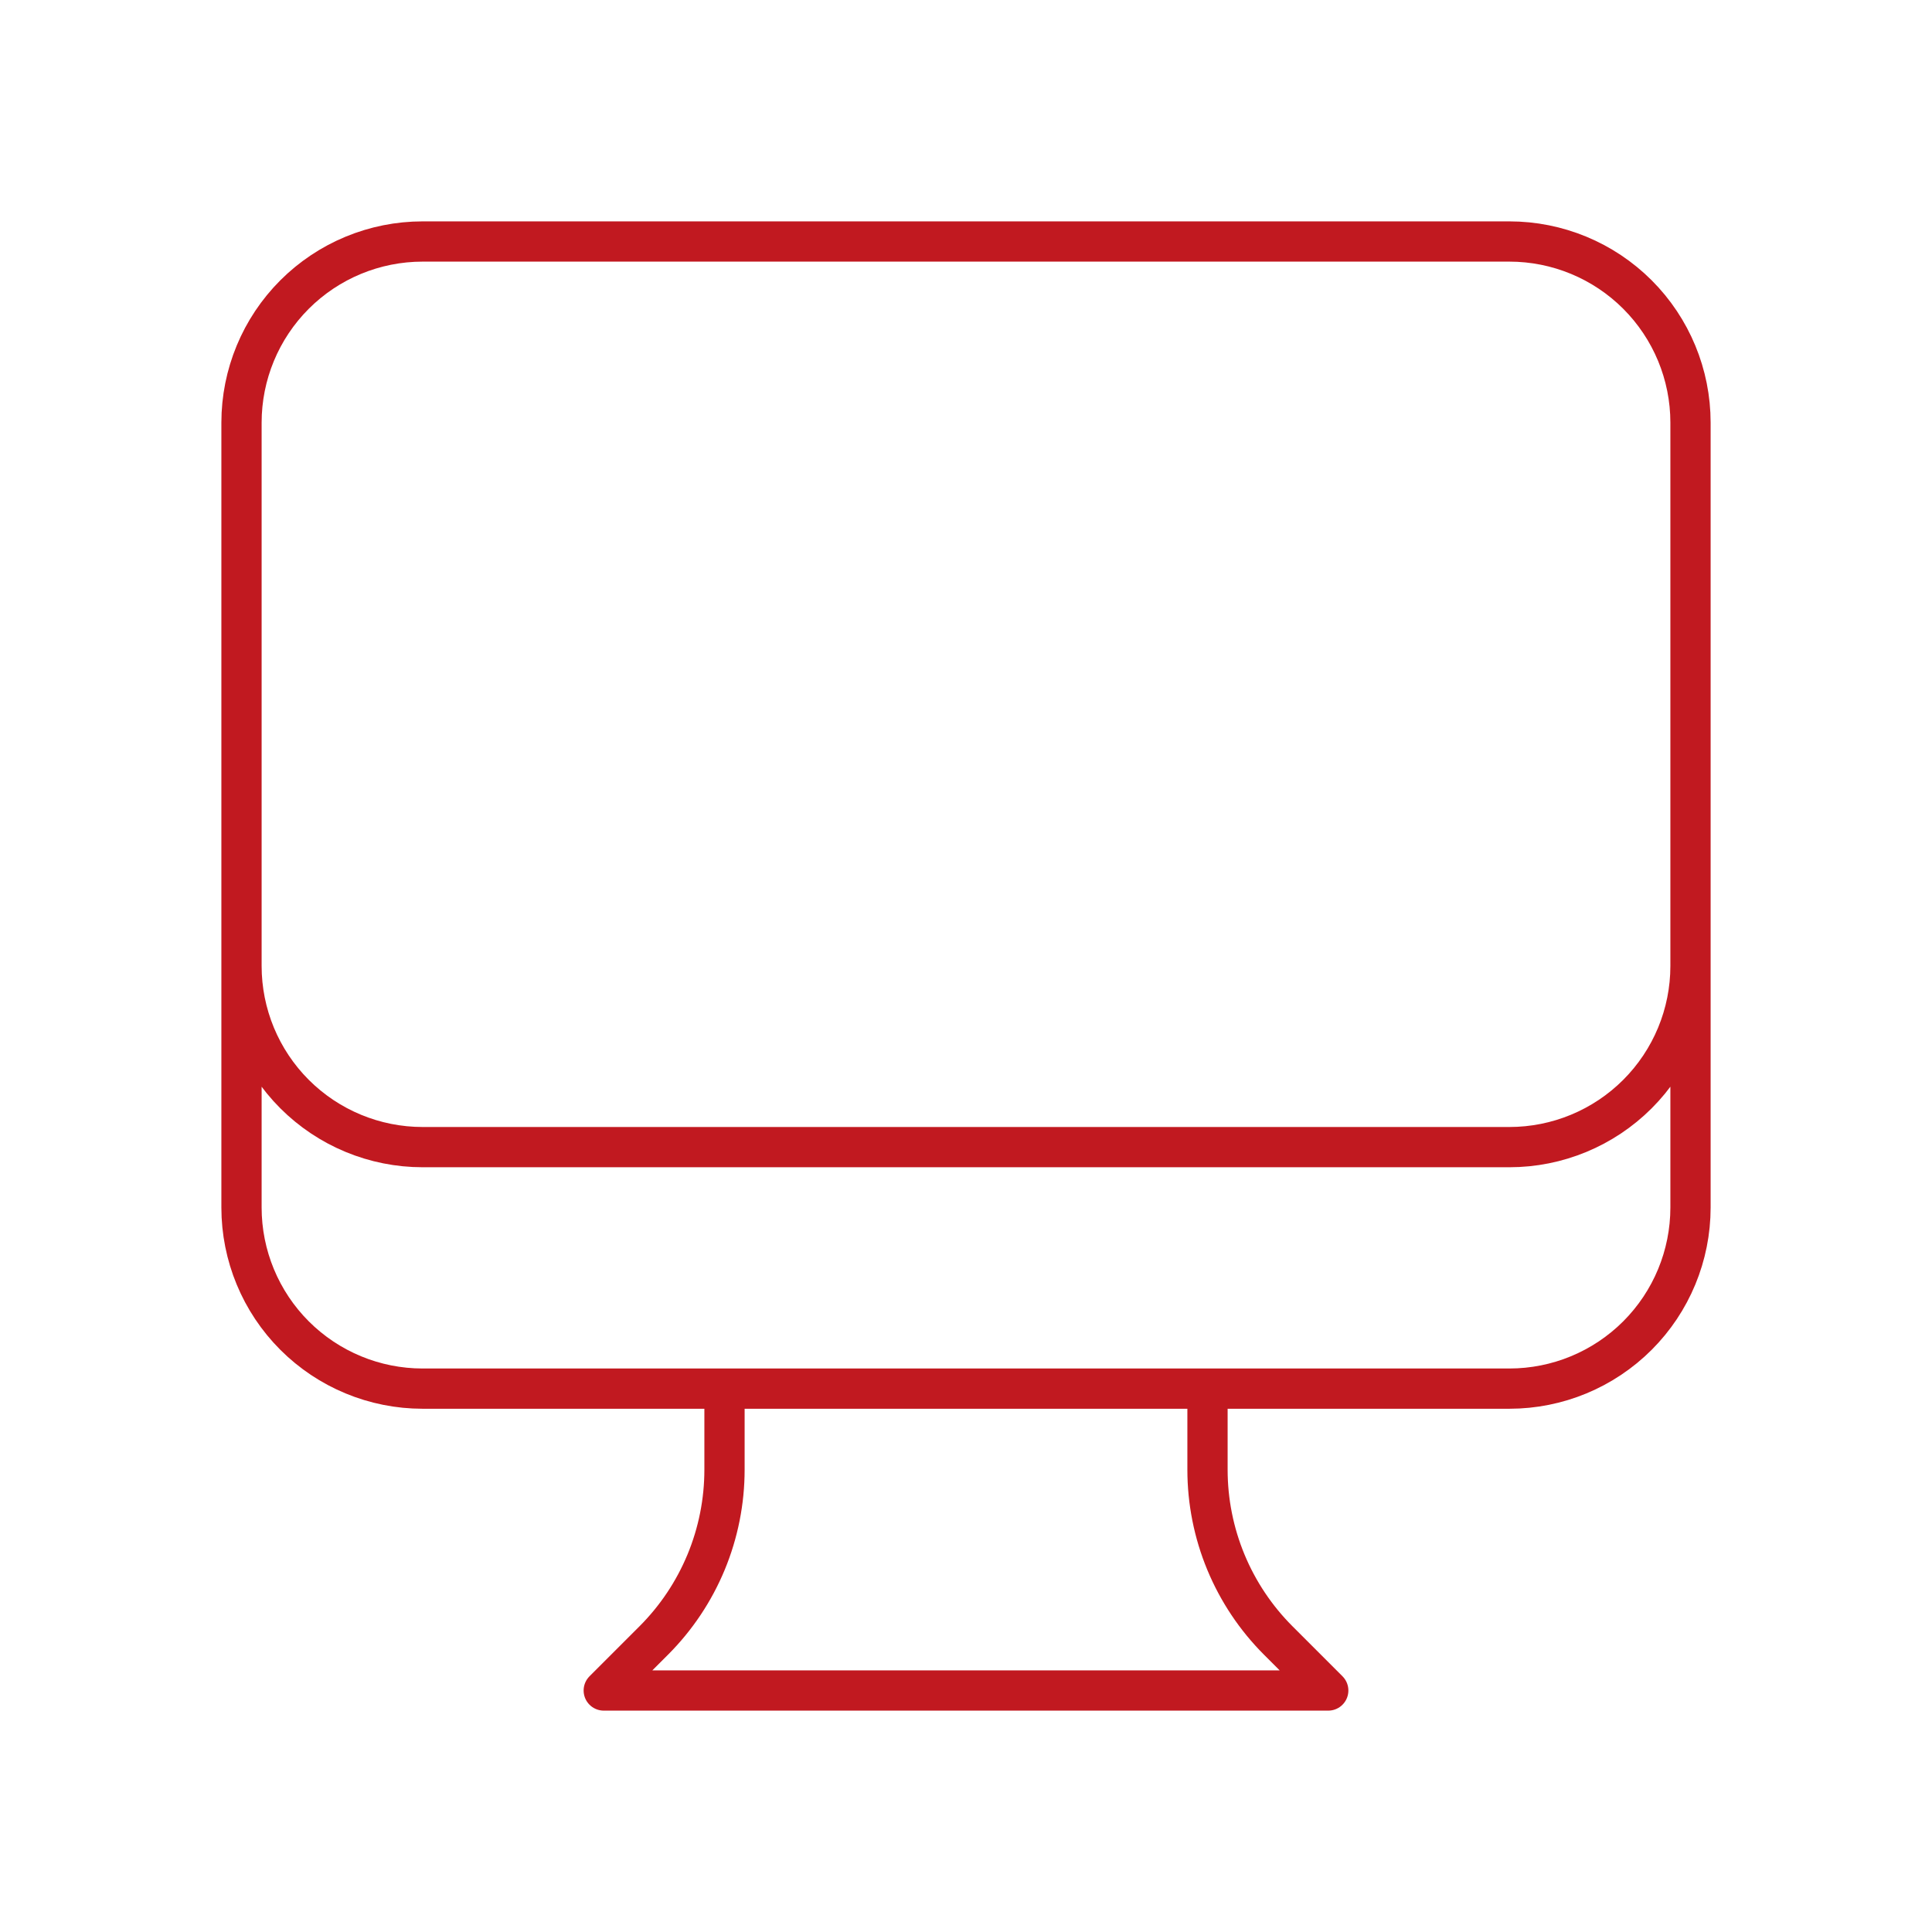<svg width="72" height="72" viewBox="0 0 72 72" fill="none" xmlns="http://www.w3.org/2000/svg">
<path d="M27 51.75V54.771C27 55.953 26.767 57.124 26.315 58.216C25.862 59.309 25.199 60.301 24.363 61.137L22.5 63H49.5L47.637 61.137C46.801 60.301 46.138 59.309 45.685 58.216C45.233 57.124 45 55.953 45 54.771V51.75M63 15.75V45C63 46.79 62.289 48.507 61.023 49.773C59.757 51.039 58.04 51.75 56.25 51.75H15.75C13.96 51.75 12.243 51.039 10.977 49.773C9.711 48.507 9 46.79 9 45V15.75M63 15.75C63 13.96 62.289 12.243 61.023 10.977C59.757 9.711 58.04 9 56.25 9H15.75C13.96 9 12.243 9.711 10.977 10.977C9.711 12.243 9 13.96 9 15.75M63 15.75V36C63 37.79 62.289 39.507 61.023 40.773C59.757 42.039 58.04 42.75 56.25 42.75H15.75C13.96 42.75 12.243 42.039 10.977 40.773C9.711 39.507 9 37.79 9 36V15.75" stroke="#C11920" stroke-width="1.5" stroke-linecap="round" stroke-linejoin="round"/>
</svg>
